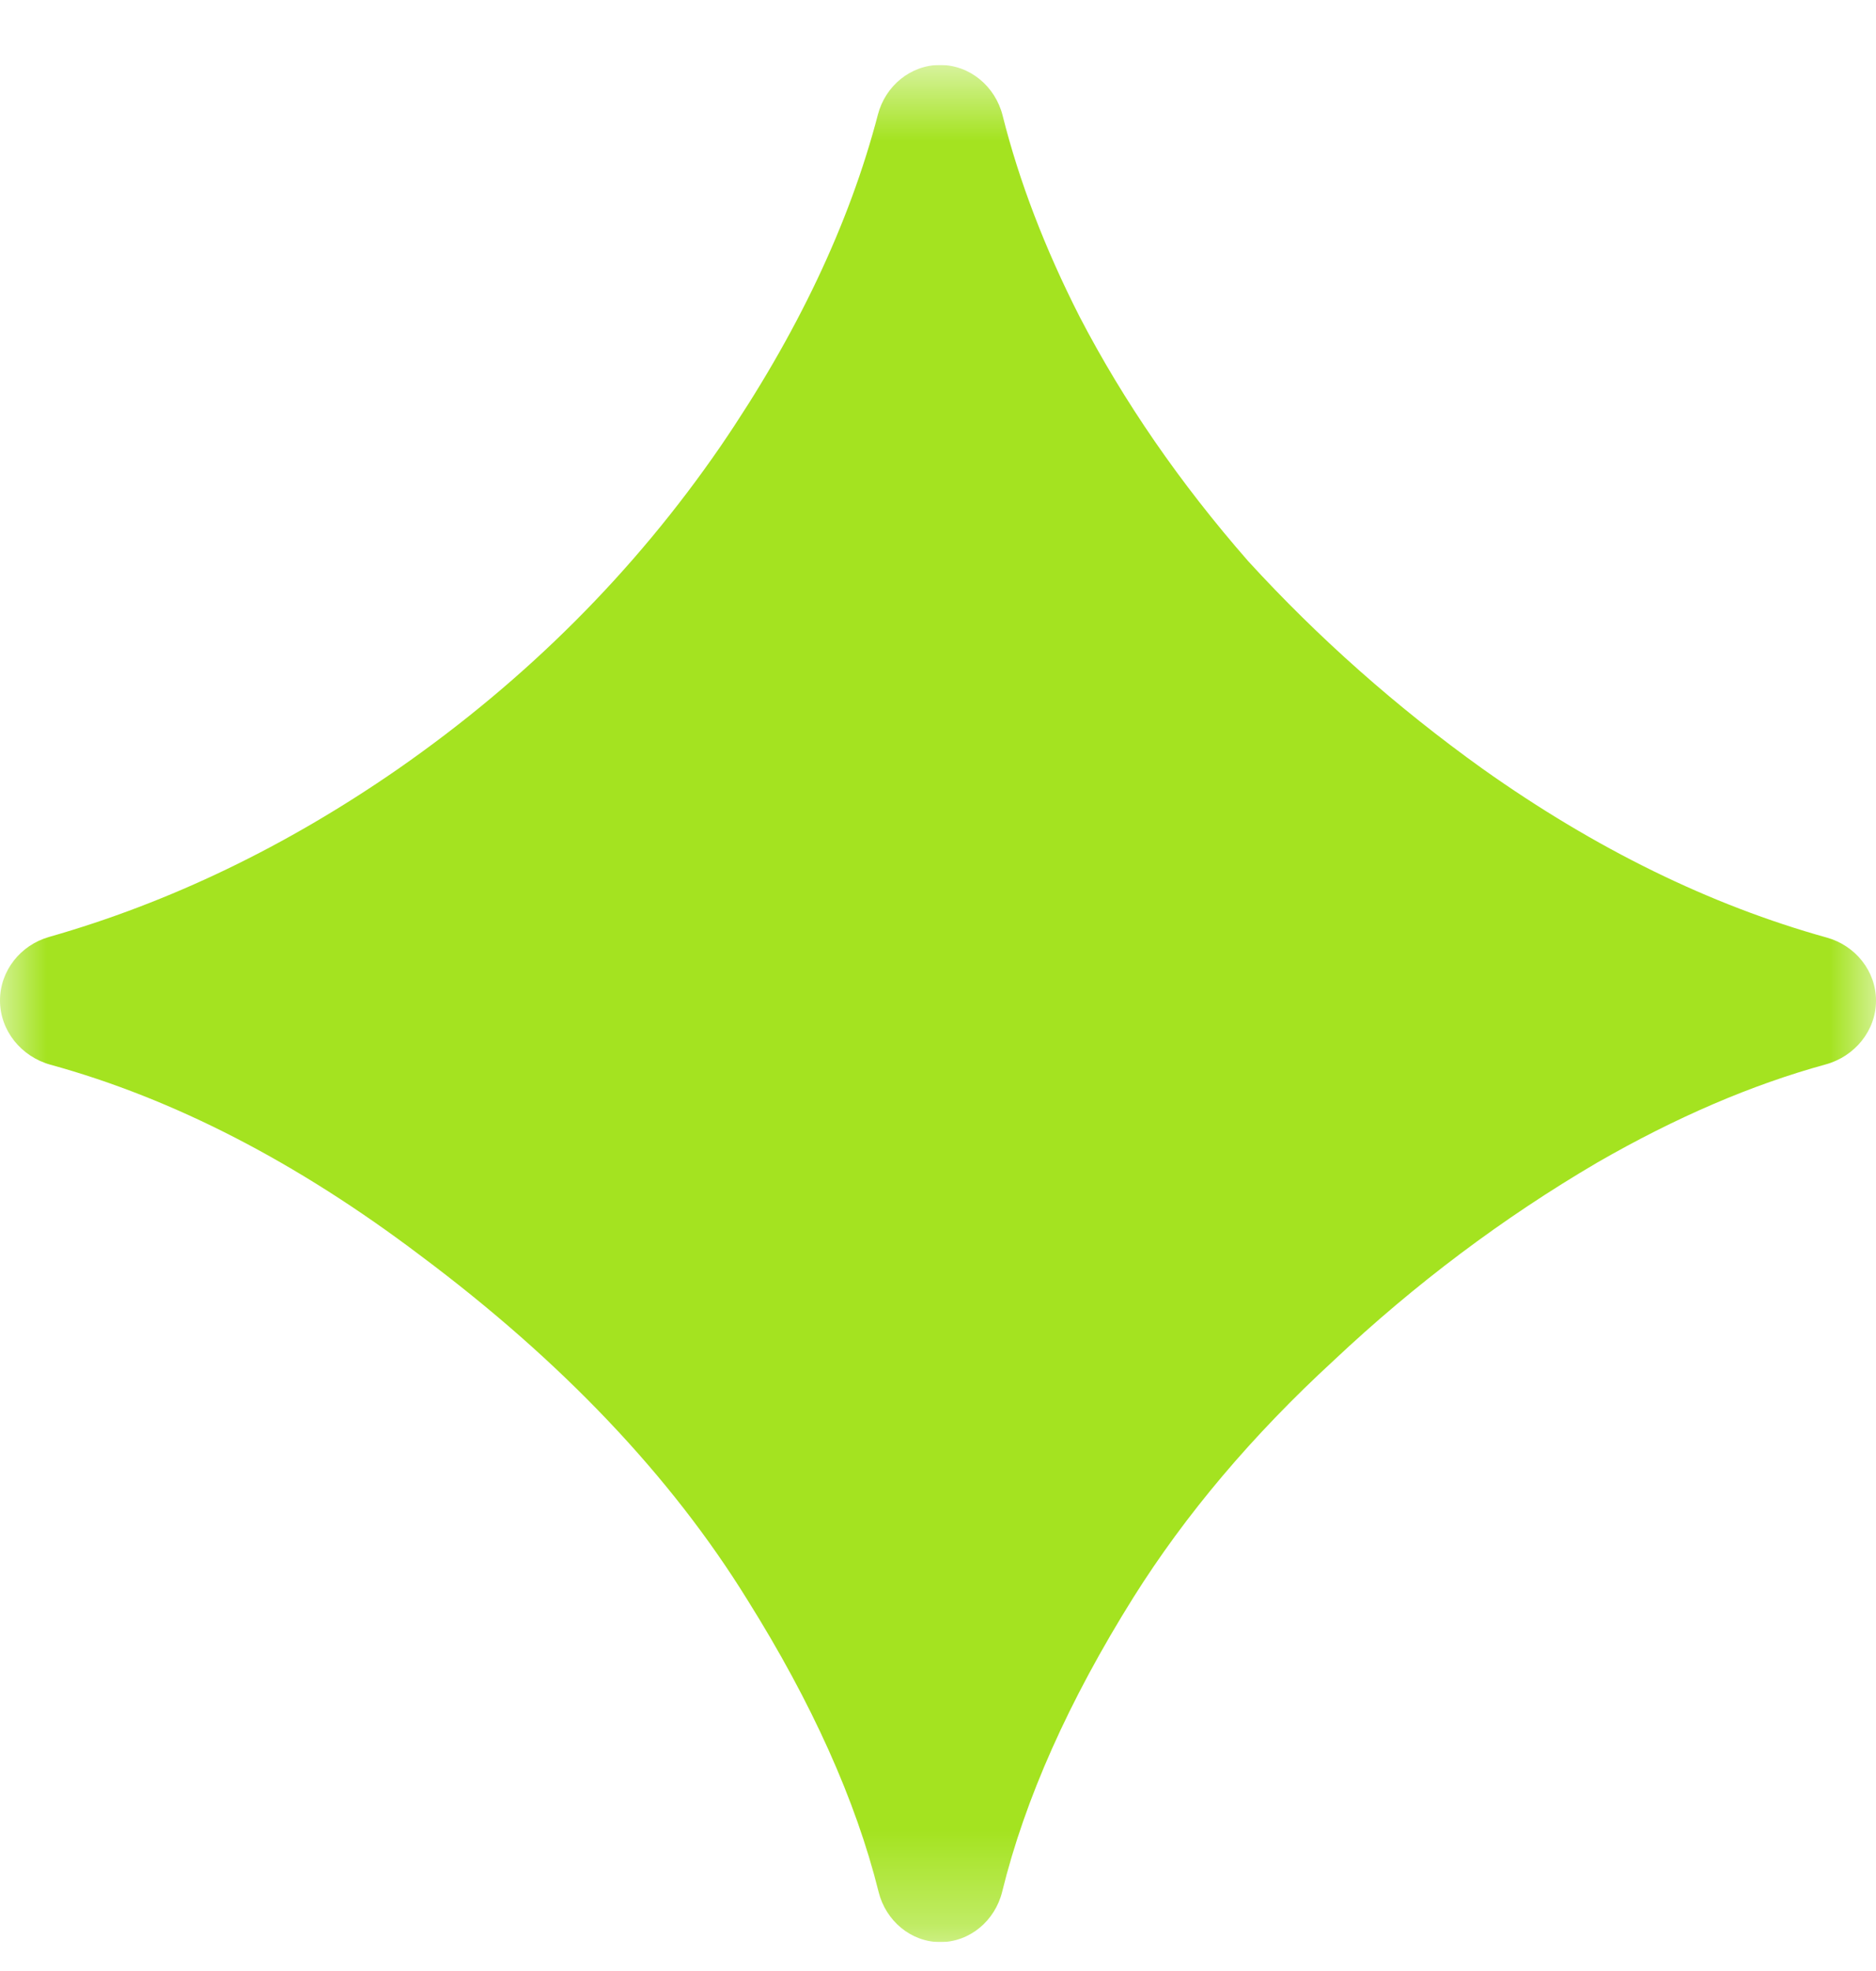 <svg width="20" height="21" viewBox="0 0 20 21" fill="none" xmlns="http://www.w3.org/2000/svg">
<g clip-path="url(#clip0_447_577)">
<mask id="mask0_447_577" style="mask-type:luminance" maskUnits="userSpaceOnUse" x="0" y="0" width="20" height="21">
<path d="M20 0.692H0V20.692H20V0.692Z" fill="white"/>
</mask>
<g mask="url(#mask0_447_577)">
<path d="M10.025 20.692C9.71 20.692 9.443 20.464 9.367 20.158C9.124 19.183 8.657 18.145 7.969 17.047C7.153 15.727 5.99 14.503 4.479 13.375C3.165 12.382 1.852 11.705 0.538 11.344C0.227 11.258 0 10.982 0 10.659C0 10.343 0.218 10.07 0.522 9.983C1.81 9.616 3.051 9.019 4.245 8.192C5.616 7.238 6.762 6.092 7.682 4.755C8.496 3.564 9.055 2.386 9.359 1.222C9.438 0.916 9.707 0.692 10.022 0.692C10.341 0.692 10.611 0.921 10.689 1.231C10.864 1.929 11.138 2.644 11.51 3.375C11.979 4.277 12.578 5.146 13.307 5.979C14.054 6.795 14.887 7.533 15.807 8.192C17.01 9.045 18.232 9.643 19.474 9.989C19.779 10.073 20 10.345 20 10.661C20 10.982 19.773 11.256 19.463 11.341C18.675 11.557 17.865 11.905 17.031 12.385C16.024 12.975 15.087 13.678 14.219 14.495C13.351 15.293 12.639 16.135 12.083 17.02C11.393 18.122 10.927 19.167 10.684 20.156C10.608 20.463 10.341 20.692 10.025 20.692Z" fill="#A4E320"/>
</g>
</g>
<defs>
<clipPath id="clip0_447_577">
<rect width="20" height="20" fill="white" transform="translate(0 0.692)"/>
</clipPath>
</defs>
</svg>
